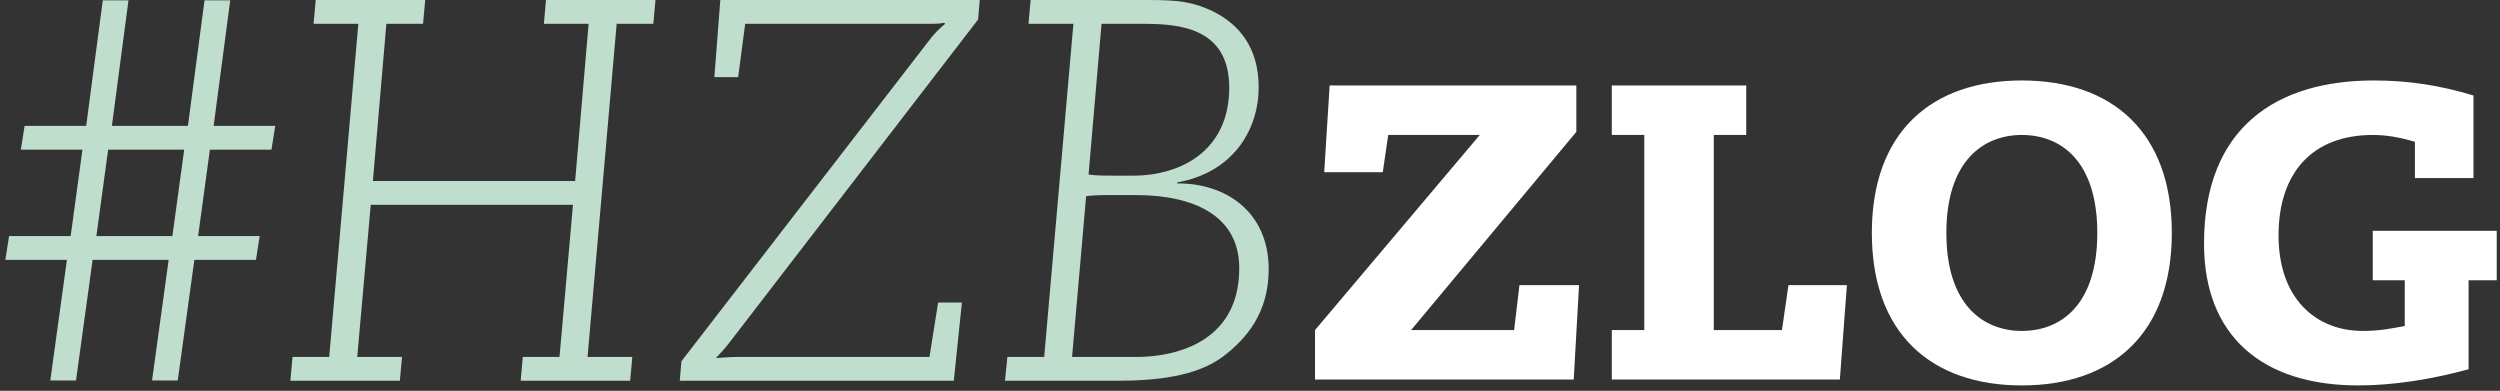 <?xml version="1.0" standalone="no"?><!-- Generator: Adobe Fireworks CS6, Export SVG Extension by Aaron Beall (http://fireworks.abeall.com) . Version: 0.6.1  --><!DOCTYPE svg PUBLIC "-//W3C//DTD SVG 1.1//EN" "http://www.w3.org/Graphics/SVG/1.1/DTD/svg11.dtd"><svg id="HZBzlog-logo.fw-Seite%201" viewBox="0 0 499 78" style="background-color:#ffffff00" version="1.1"	xmlns="http://www.w3.org/2000/svg" xmlns:xlink="http://www.w3.org/1999/xlink" xml:space="preserve"	x="0px" y="0px" width="499px" height="78px"><rect x="0" y="0" width="499" height="78" fill="#333333" stroke="none"/>	<g id="Ebene%201">		<g>			<path d="M 34.411 47.124 L 19.233 47.124 L 21.585 29.876 L 36.763 29.876 L 34.411 47.124 L 34.411 47.124 ZM 10.041 75.938 L 15.172 75.938 L 18.485 51.876 L 33.663 51.876 L 30.35 75.938 L 35.48 75.938 L 38.794 51.876 L 51.086 51.876 L 51.834 47.124 L 39.542 47.124 L 41.894 29.876 L 54.186 29.876 L 54.938 25.124 L 42.642 25.124 L 45.955 0.062 L 40.825 0.062 L 37.511 25.124 L 22.333 25.124 L 25.647 0.062 L 20.516 0.062 L 17.203 25.124 L 4.91 25.124 L 4.162 29.876 L 16.454 29.876 L 14.103 47.124 L 1.811 47.124 L 1.062 51.876 L 13.355 51.876 L 10.041 75.938 L 10.041 75.938 Z" fill="#c0decd"/>			<path d="M 73.998 40.876 L 114.368 40.876 L 111.676 71.248 L 104.356 71.248 L 103.925 76 L 125.778 76 L 126.209 71.248 L 117.274 71.248 L 123.087 4.752 L 130.407 4.752 L 130.833 0 L 108.985 0 L 108.554 4.752 L 117.489 4.752 L 114.798 36.124 L 74.429 36.124 L 77.12 4.752 L 84.441 4.752 L 84.871 0 L 63.018 0 L 62.587 4.752 L 71.522 4.752 L 65.709 71.248 L 58.389 71.248 L 57.959 76 L 79.812 76 L 80.242 71.248 L 71.307 71.248 L 73.998 40.876 L 73.998 40.876 Z" fill="#c0decd"/>			<path d="M 135.684 76 L 190.379 76 L 191.997 60.382 L 187.25 60.382 L 185.524 71.248 L 147.335 71.248 C 145.825 71.248 144.422 71.356 142.912 71.464 C 143.883 70.379 144.638 69.618 145.393 68.64 L 195.234 3.888 L 195.559 0 L 143.775 0 L 142.588 15.398 L 147.335 15.398 L 148.738 4.752 L 185.632 4.752 C 186.603 4.752 187.682 4.752 188.437 4.536 L 188.653 4.752 C 187.466 5.727 186.387 6.814 185.417 8.118 L 136.008 72.112 L 135.684 76 L 135.684 76 Z" fill="#c0decd"/>			<path d="M 216.791 39.153 C 217.547 39.045 219.059 38.938 221.111 38.938 L 226.727 38.938 C 238.284 38.938 247.356 43.044 247.356 53.526 C 247.356 68.654 234.071 71.248 226.835 71.248 L 213.983 71.248 L 216.791 39.153 L 216.791 39.153 ZM 200.591 76 L 222.839 76 C 230.831 76 238.715 75.136 244.008 71.248 C 248.929 67.574 253.231 62.279 253.231 53.742 C 253.231 42.287 244.656 36.516 234.935 36.612 L 234.935 36.419 C 246.3 34.396 251.231 25.737 251.231 17.41 C 251.231 9.749 247.559 4.975 242.116 2.268 C 238.12 0.324 234.988 0 229.155 0 L 205.719 0 L 205.287 4.752 L 214.251 4.752 L 208.419 71.248 L 201.075 71.248 L 200.591 76 L 200.591 76 ZM 219.867 4.752 L 228.183 4.752 C 235.419 4.752 245.356 5.53 245.356 17.521 C 245.356 29.955 235.851 35.062 226.131 35.062 L 222.243 35.062 C 220.623 35.062 218.895 35.062 217.275 34.84 L 219.867 4.752 L 219.867 4.752 Z" fill="#c0decd"/>			<path d="M 262.479 75.753 L 314.116 75.753 L 315.177 56.908 L 303.283 56.908 L 302.219 65.878 L 281.656 65.878 L 314.637 26.32 L 314.637 17.062 L 265.397 17.062 L 264.315 34.374 L 276.002 34.374 L 277.087 26.938 L 295.365 26.938 L 262.479 65.878 L 262.479 75.753 L 262.479 75.753 Z" fill="#ffffff"/>			<path d="M 328.196 65.878 L 321.716 65.878 L 321.716 75.753 L 367.235 75.753 L 368.639 56.908 L 356.975 56.908 L 355.679 65.878 L 342.071 65.878 L 342.071 26.938 L 348.551 26.938 L 348.551 17.062 L 321.716 17.062 L 321.716 26.938 L 328.196 26.938 L 328.196 65.878 L 328.196 65.878 Z" fill="#ffffff"/>			<path d="M 373.619 46.495 C 373.619 66.558 385.437 76.929 403.556 76.929 C 421.675 76.929 433.494 66.558 433.494 46.495 C 433.494 26.434 421.675 16.062 403.556 16.062 C 385.437 16.062 373.619 26.434 373.619 46.495 L 373.619 46.495 ZM 388.494 46.495 C 388.494 32.072 395.914 26.938 403.556 26.938 C 411.308 26.938 418.619 32.072 418.619 46.495 C 418.619 60.919 411.308 66.054 403.556 66.054 C 395.914 66.054 388.494 60.919 388.494 46.495 L 388.494 46.495 Z" fill="#ffffff"/>			<path d="M 479.989 65.075 C 477.568 65.51 475.148 66.054 471.628 66.054 C 462.168 66.054 454.798 59.528 454.798 46.989 C 454.798 34.52 461.508 26.938 473.608 26.938 C 476.351 26.938 478.907 27.391 482.017 28.297 L 482.017 35.539 L 493.704 35.539 L 493.704 19.062 C 487.103 17.07 480.907 16.062 473.796 16.062 C 454.493 16.062 439.923 25.326 439.923 48.635 C 439.923 66.961 451.436 76.929 470.685 76.929 C 477.788 76.929 485.281 75.721 492.733 73.707 L 492.733 55.938 L 498.349 55.938 L 498.349 46.062 L 473.608 46.062 L 473.608 55.938 L 479.989 55.938 L 479.989 65.075 L 479.989 65.075 Z" fill="#ffffff"/>		</g>	</g></svg>